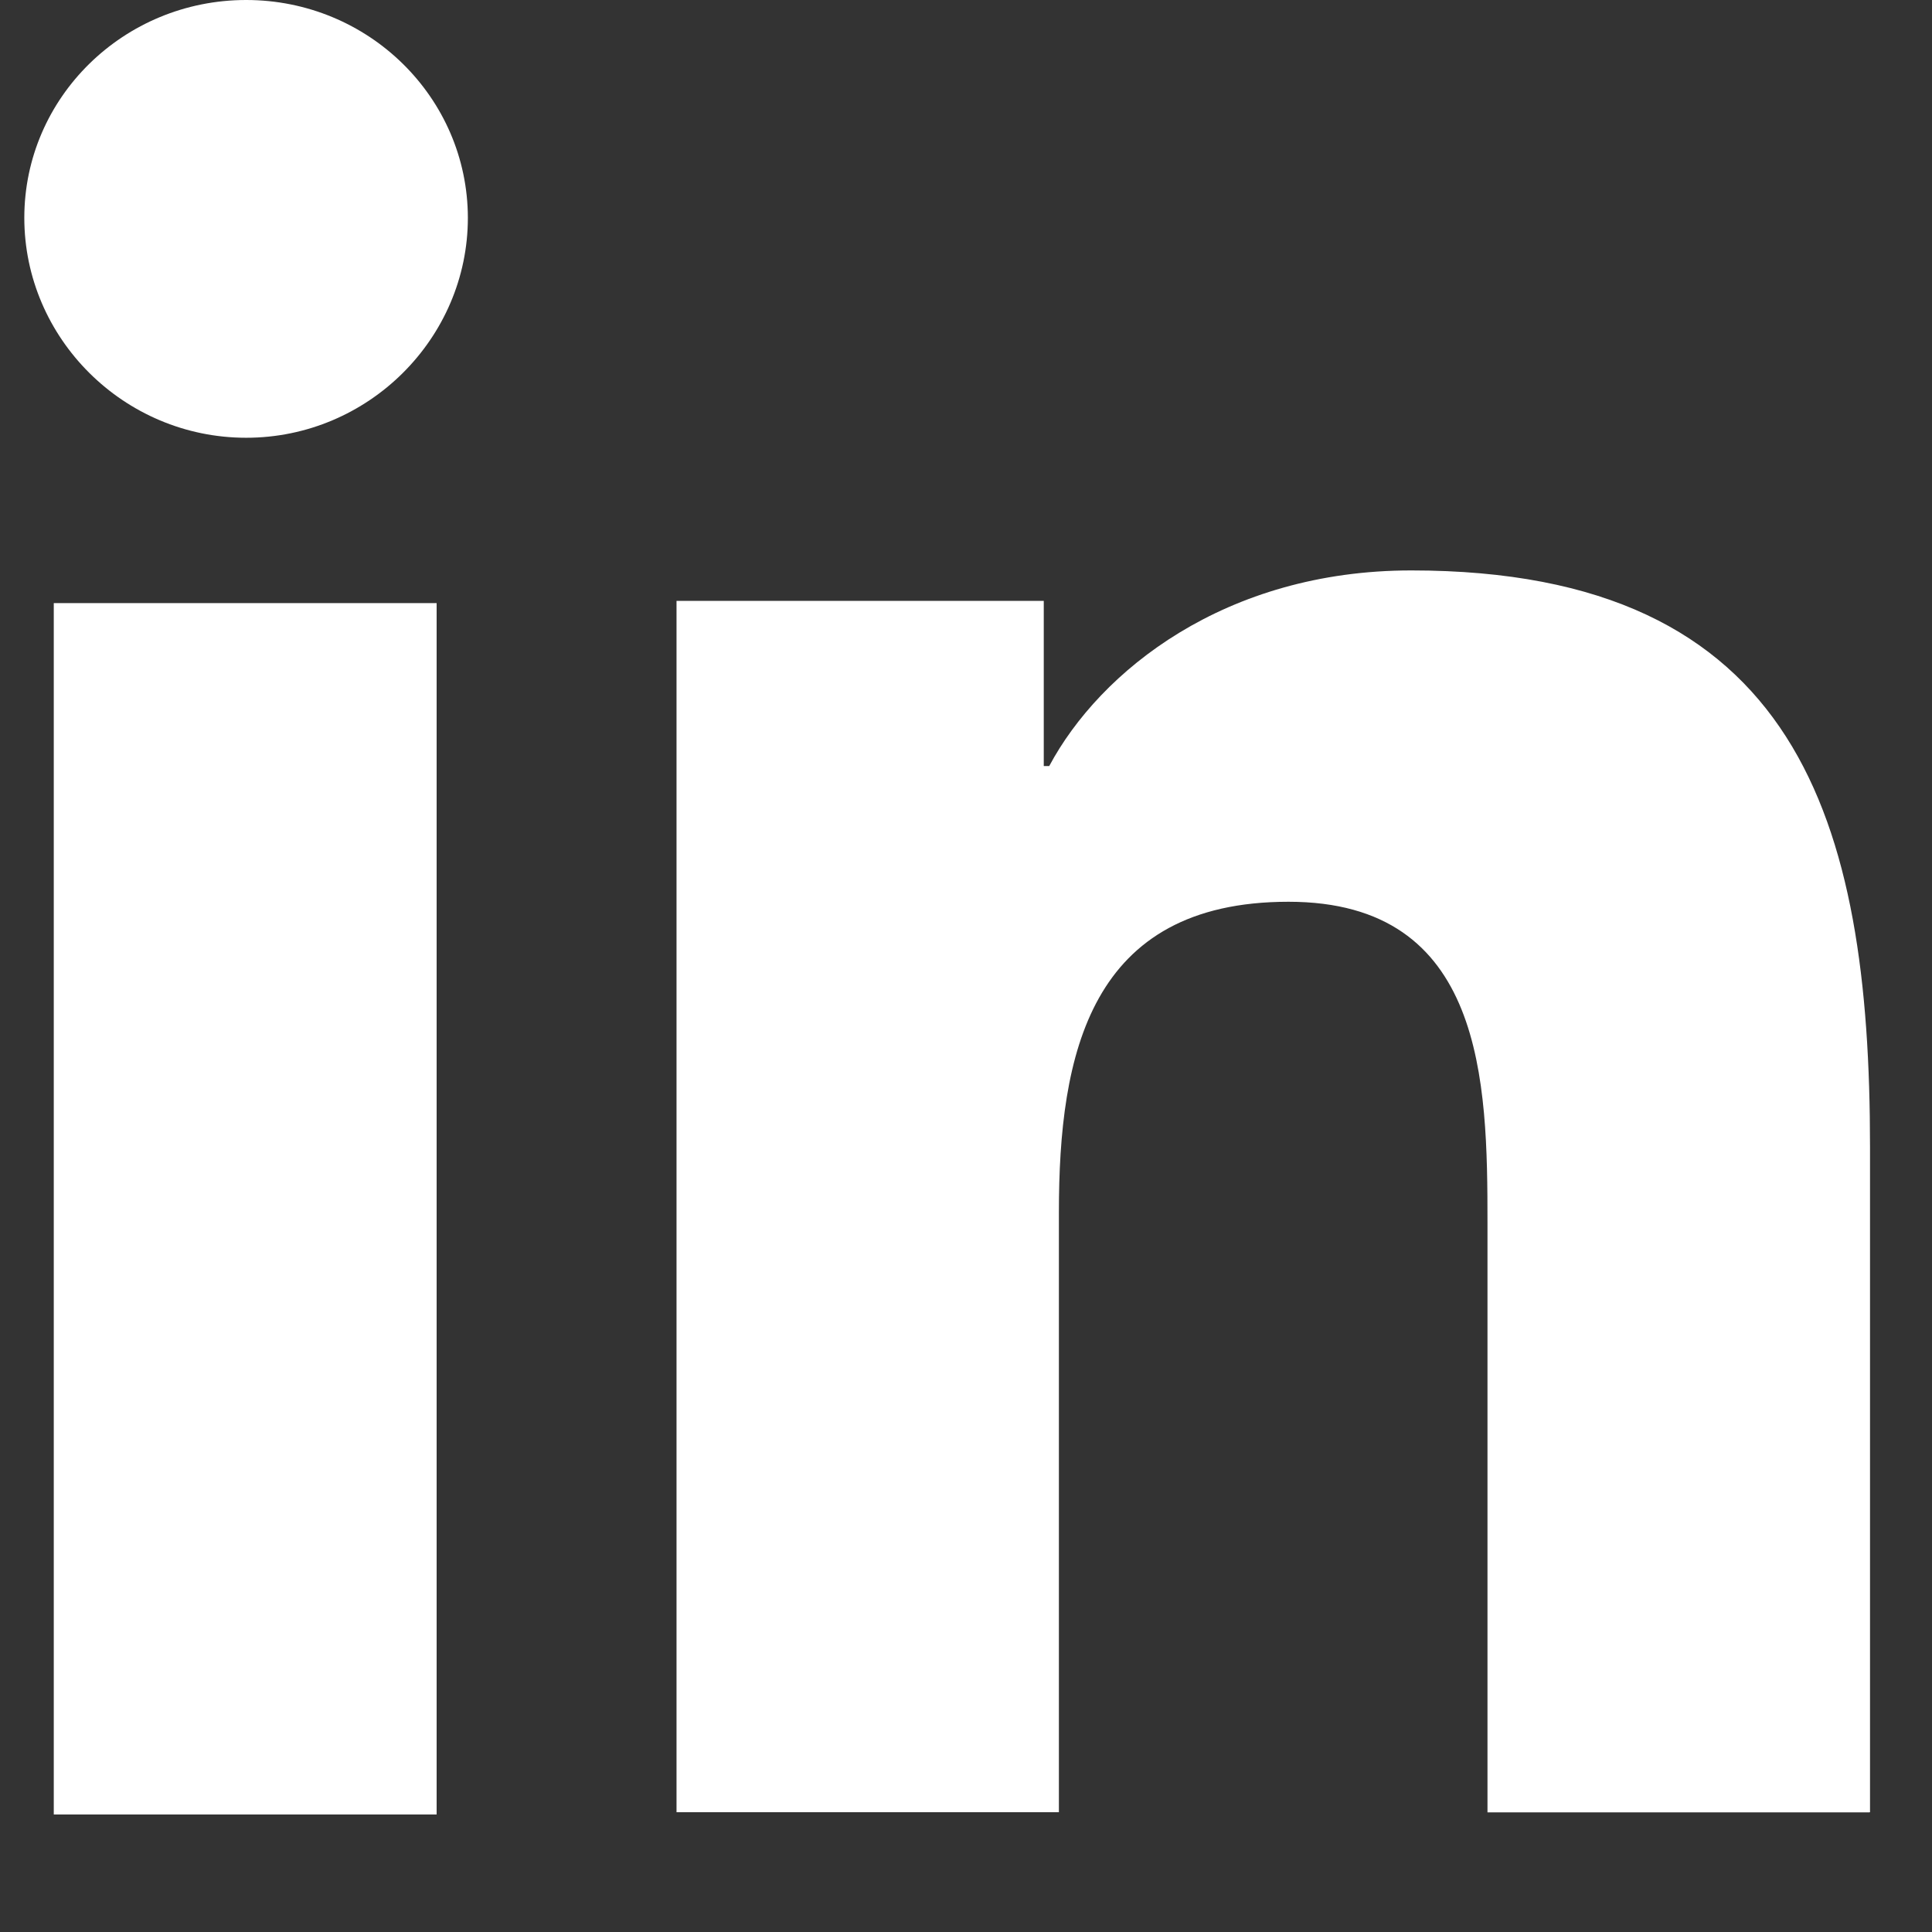 <svg width="12" height="12" viewBox="0 0 12 12" fill="none" xmlns="http://www.w3.org/2000/svg">
<rect x="0" y="0" width="12" height="12" fill="#333333" stroke="none"/>
<path d="M11.612 11.257V11.256H11.615V7.123C11.615 5.101 11.172 3.543 8.766 3.543C7.61 3.543 6.833 4.167 6.517 4.758H6.483V3.732H4.202V11.256H6.577V7.53C6.577 6.549 6.767 5.601 8.003 5.601C9.221 5.601 9.239 6.72 9.239 7.593V11.257H11.612Z" fill="white"/>
<path d="M0.334 3.746H2.712V11.27H0.334V3.746Z" fill="white"/>
<path d="M1.529 0C0.768 0 0.151 0.606 0.151 1.353C0.151 2.1 0.768 2.719 1.529 2.719C2.289 2.719 2.906 2.1 2.906 1.353C2.905 0.606 2.289 0 1.529 0V0Z" fill="white"/>
</svg>
